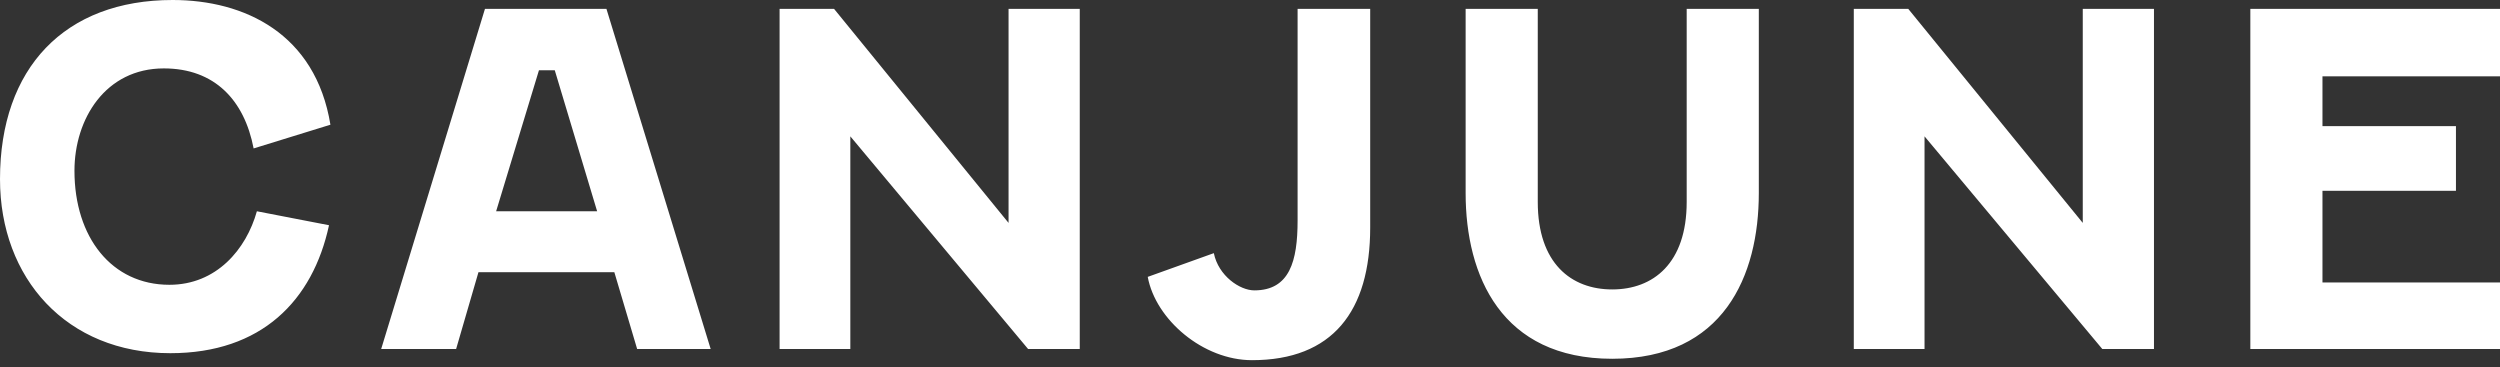<?xml version="1.0" encoding="UTF-8"?>
<svg width="320px" height="47px" viewBox="0 0 320 47" version="1.1" xmlns="http://www.w3.org/2000/svg" xmlns:xlink="http://www.w3.org/1999/xlink">
    <rect x="0" y="0" width="320" height="47" fill="#333333" stroke="none"/>
    <title>Logo Copy 3</title>
    <g id="Product" stroke="none" stroke-width="1" fill="none" fill-rule="evenodd">
        <g id="Product_Canjune-product-list" transform="translate(-800, -309)" fill="#FFFFFF">
            <path d="M1097.276,333.421 L1114.362,333.421 L1114.362,325.141 L1097.276,325.141 L1097.276,318.768 L1120,318.768 L1120,310.132 L1088.043,310.132 L1088.043,353.673 L1120,353.673 L1120,345.155 L1097.276,345.155 L1097.276,333.421 Z M1075.708,310.132 L1075.708,353.673 L1069.095,353.673 L1046.34,326.452 L1046.34,353.673 L1037.286,353.673 L1037.286,310.132 L1044.255,310.132 L1066.594,337.531 L1066.594,310.132 L1075.708,310.132 Z M996.834,310.132 L996.834,334.851 C996.834,342.713 1001.123,346.048 1006.364,346.048 C1011.607,346.048 1015.896,342.713 1015.896,334.851 L1015.896,310.132 L1025.128,310.132 L1025.128,333.718 C1025.128,344.321 1020.601,354.923 1006.364,354.923 C992.187,354.923 987.601,344.321 987.601,333.718 L987.601,310.132 L996.834,310.132 Z M975.385,310.132 L975.385,338.127 C975.385,348.848 970.559,355.102 960.254,355.102 C953.999,355.102 947.923,349.92 946.91,344.44 L955.37,341.403 C955.964,344.321 958.706,346.168 960.552,346.168 C965.079,346.168 966.092,342.416 966.092,337.233 L966.092,310.132 L975.385,310.132 Z M938.209,310.132 L938.209,353.673 L931.597,353.673 L908.842,326.452 L908.842,353.673 L899.787,353.673 L899.787,310.132 L906.757,310.132 L929.095,337.531 L929.095,310.132 L938.209,310.132 Z M863.505,336.042 L876.432,336.042 L871.011,317.994 L868.986,317.994 L863.505,336.042 Z M878.636,343.845 L861.242,343.845 L858.383,353.673 L848.791,353.673 L862.076,310.132 L877.623,310.132 L890.966,353.673 L881.555,353.673 L878.636,343.845 Z M842.294,324.963 L832.464,328 C831.274,321.806 827.461,317.756 820.968,317.756 C813.522,317.756 809.531,324.188 809.531,330.86 C809.531,339.377 814.297,345.453 821.683,345.453 C827.699,345.453 831.512,340.926 832.881,336.042 L842.114,337.829 C840.03,347.478 833.477,354.208 821.803,354.208 C808.518,354.208 800,344.619 800,331.932 C800,317.696 808.281,309 822.099,309 C831.274,309 840.387,313.289 842.294,324.963 L842.294,324.963 Z" id="Logo-Copy-3"></path>
        </g>
    </g>
</svg>